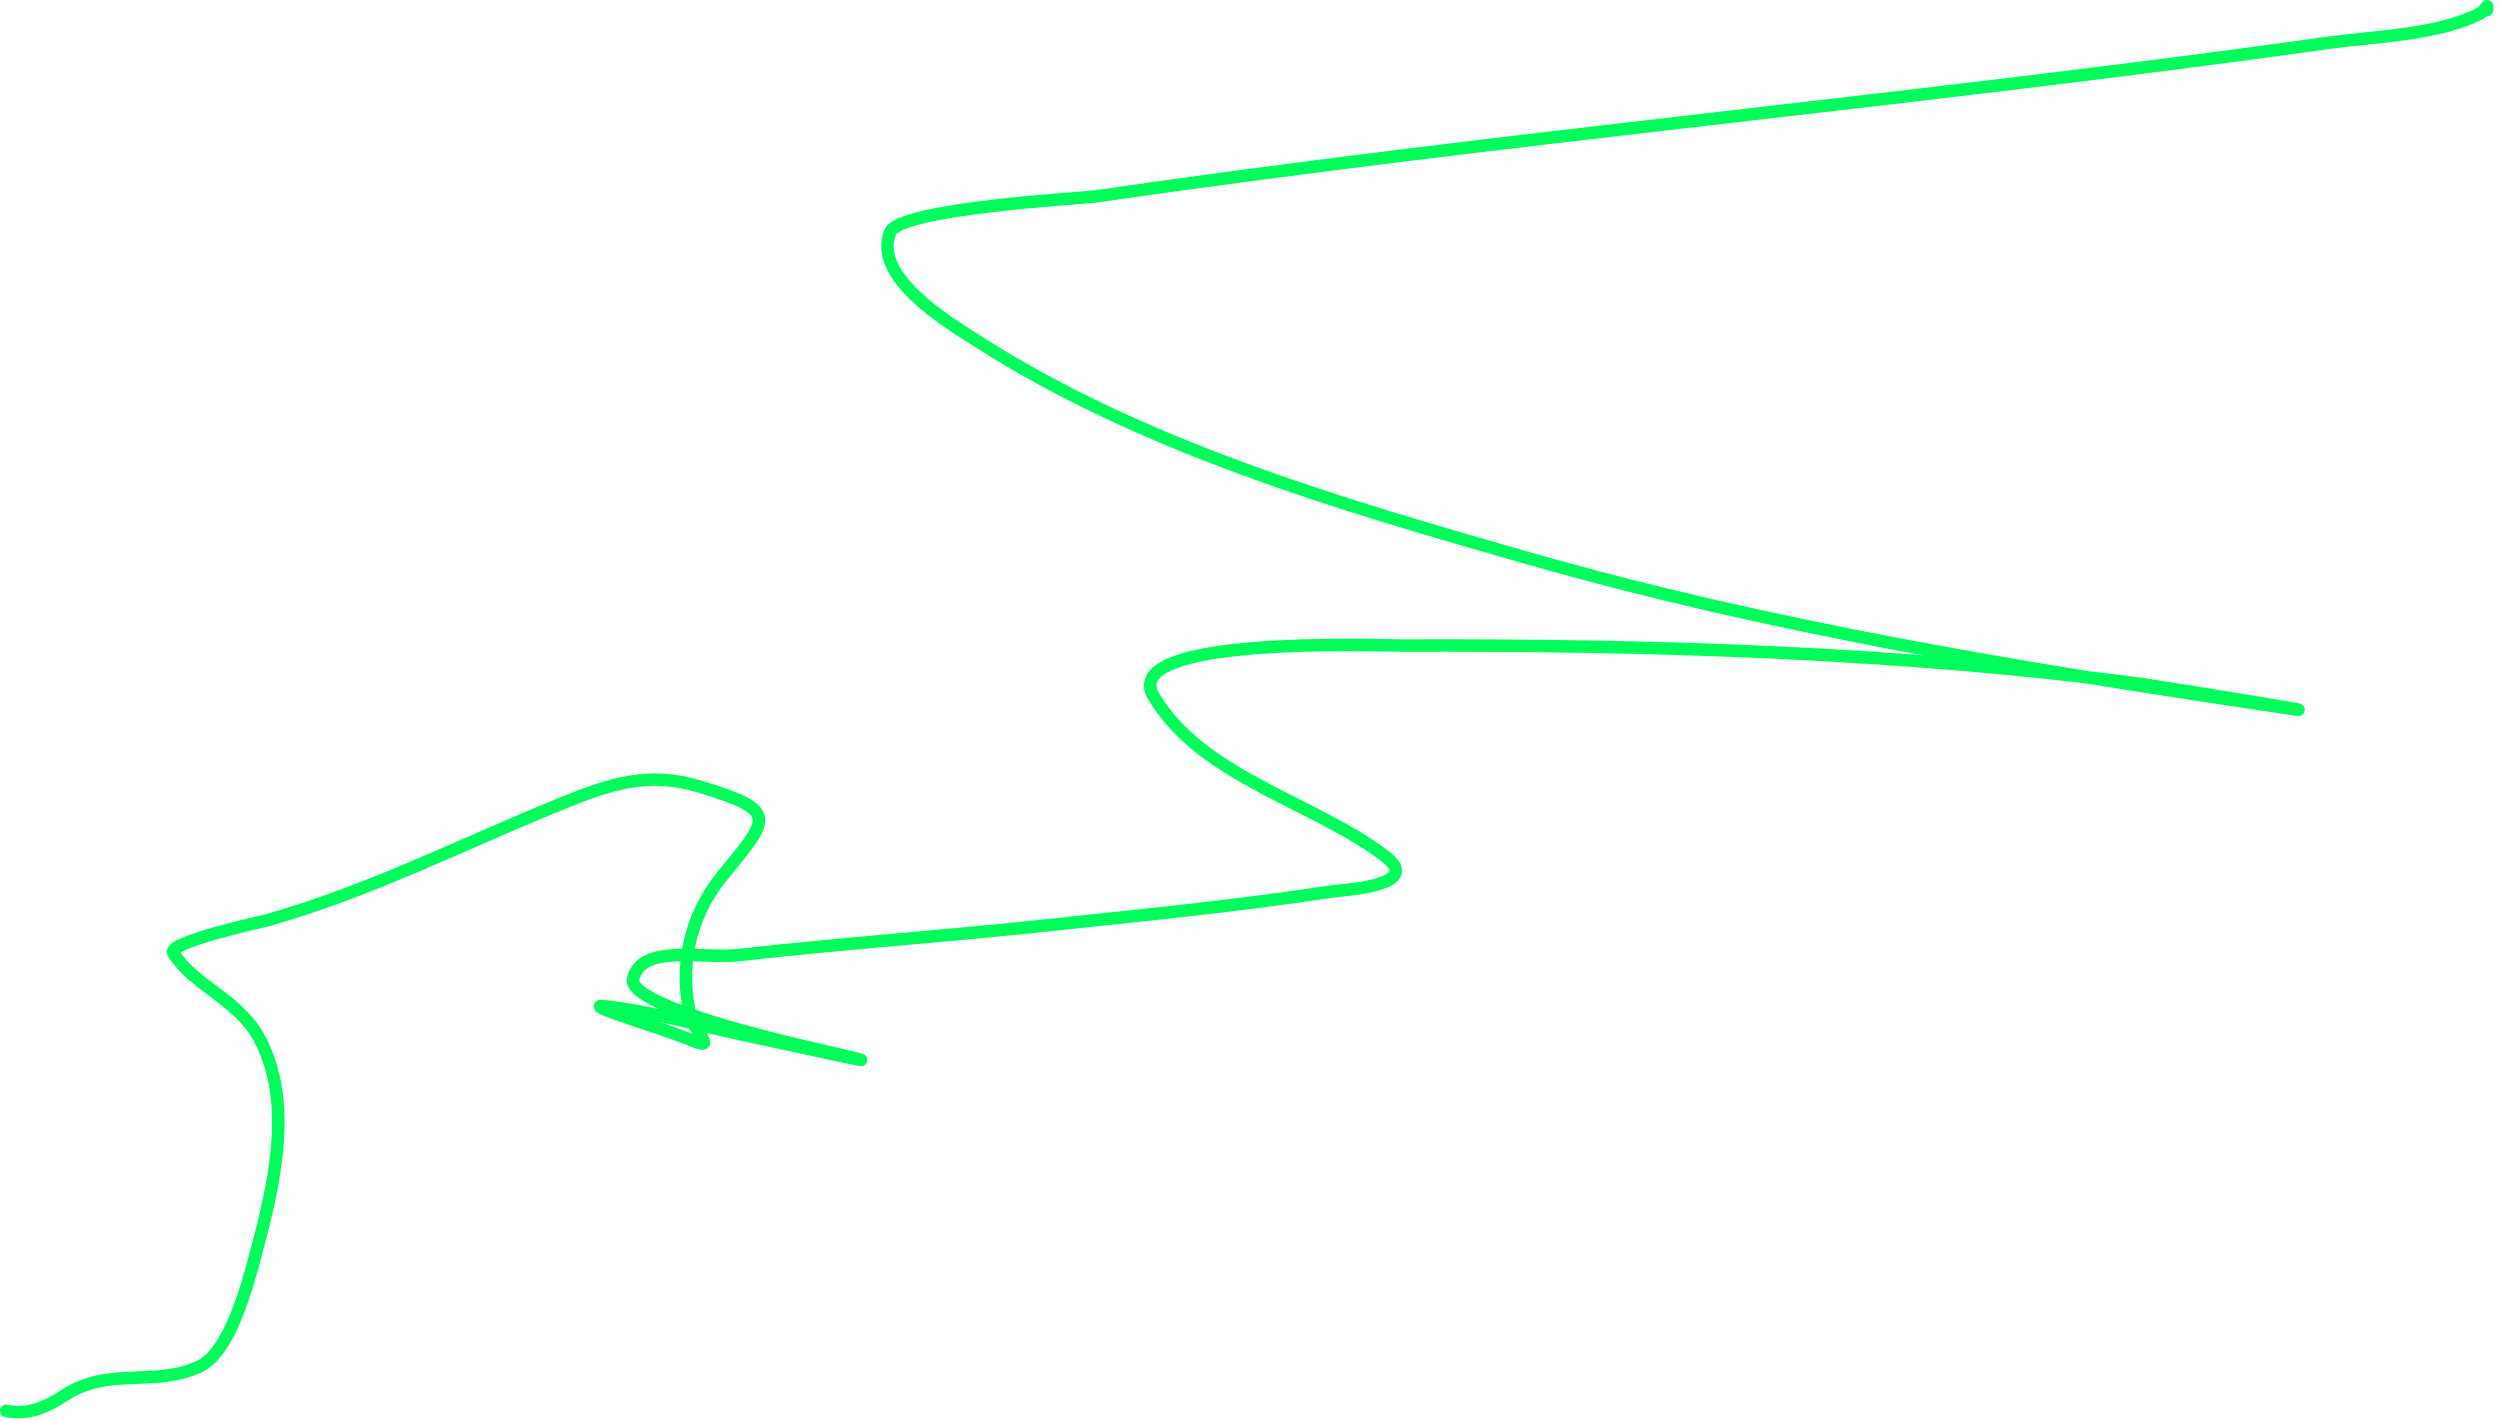 <?xml version="1.0" encoding="UTF-8"?> <svg xmlns="http://www.w3.org/2000/svg" width="352" height="200" viewBox="0 0 352 200" fill="none"><path d="M350.143 1.449C350.42 0.116 349.921 1.515 349.194 1.895C343.362 4.938 334.114 5.147 327.854 6.025C270.049 14.136 211.922 19.276 154.147 27.675C152.676 27.889 126.705 29.325 125.346 32.682C122.769 39.047 133.628 45.469 137.388 47.887C160.752 62.908 188.753 71.048 215.217 78.614C249.485 88.411 284.217 94.035 319.391 99.327C334.836 101.651 303.228 96.543 302.296 96.418C267.697 91.771 232.269 90.777 197.393 90.897C193.817 90.909 157.339 89.467 162.436 98.051C169.23 109.494 185.068 112.923 195.076 120.604C200.54 124.798 188.908 125.303 187.488 125.522C174.333 127.545 160.981 128.836 147.753 130.256C133.228 131.815 118.643 132.823 104.129 134.468C99.044 135.044 90.194 132.84 89.153 137.851C88.298 141.97 114.7 147.644 117.525 148.312C129.97 151.255 107.674 146.337 105.538 145.893C98.912 144.517 92.087 142.473 85.356 141.701C81.035 141.205 93.487 144.802 97.49 146.505C101.089 148.036 97.754 145.272 97.214 143.022C95.561 136.138 97.123 129.008 101.552 123.513C108.245 115.21 110.021 114.225 98.495 110.746C91.18 108.537 85.793 110.405 78.853 113.231C65.016 118.864 51.934 125.551 37.483 129.615C37.197 129.695 23.474 132.669 24.402 134.177C27.182 138.69 33.46 140.717 36.374 145.941C41.482 155.097 38.56 167.062 36.01 176.553C34.959 180.465 32.461 190.439 27.998 192.445C21.482 195.374 15.358 192.346 9.03 196.497C6.524 198.141 3.886 199.283 0.873 198.657" stroke="#00FE5A" stroke-width="1.758" stroke-linecap="round"></path></svg> 